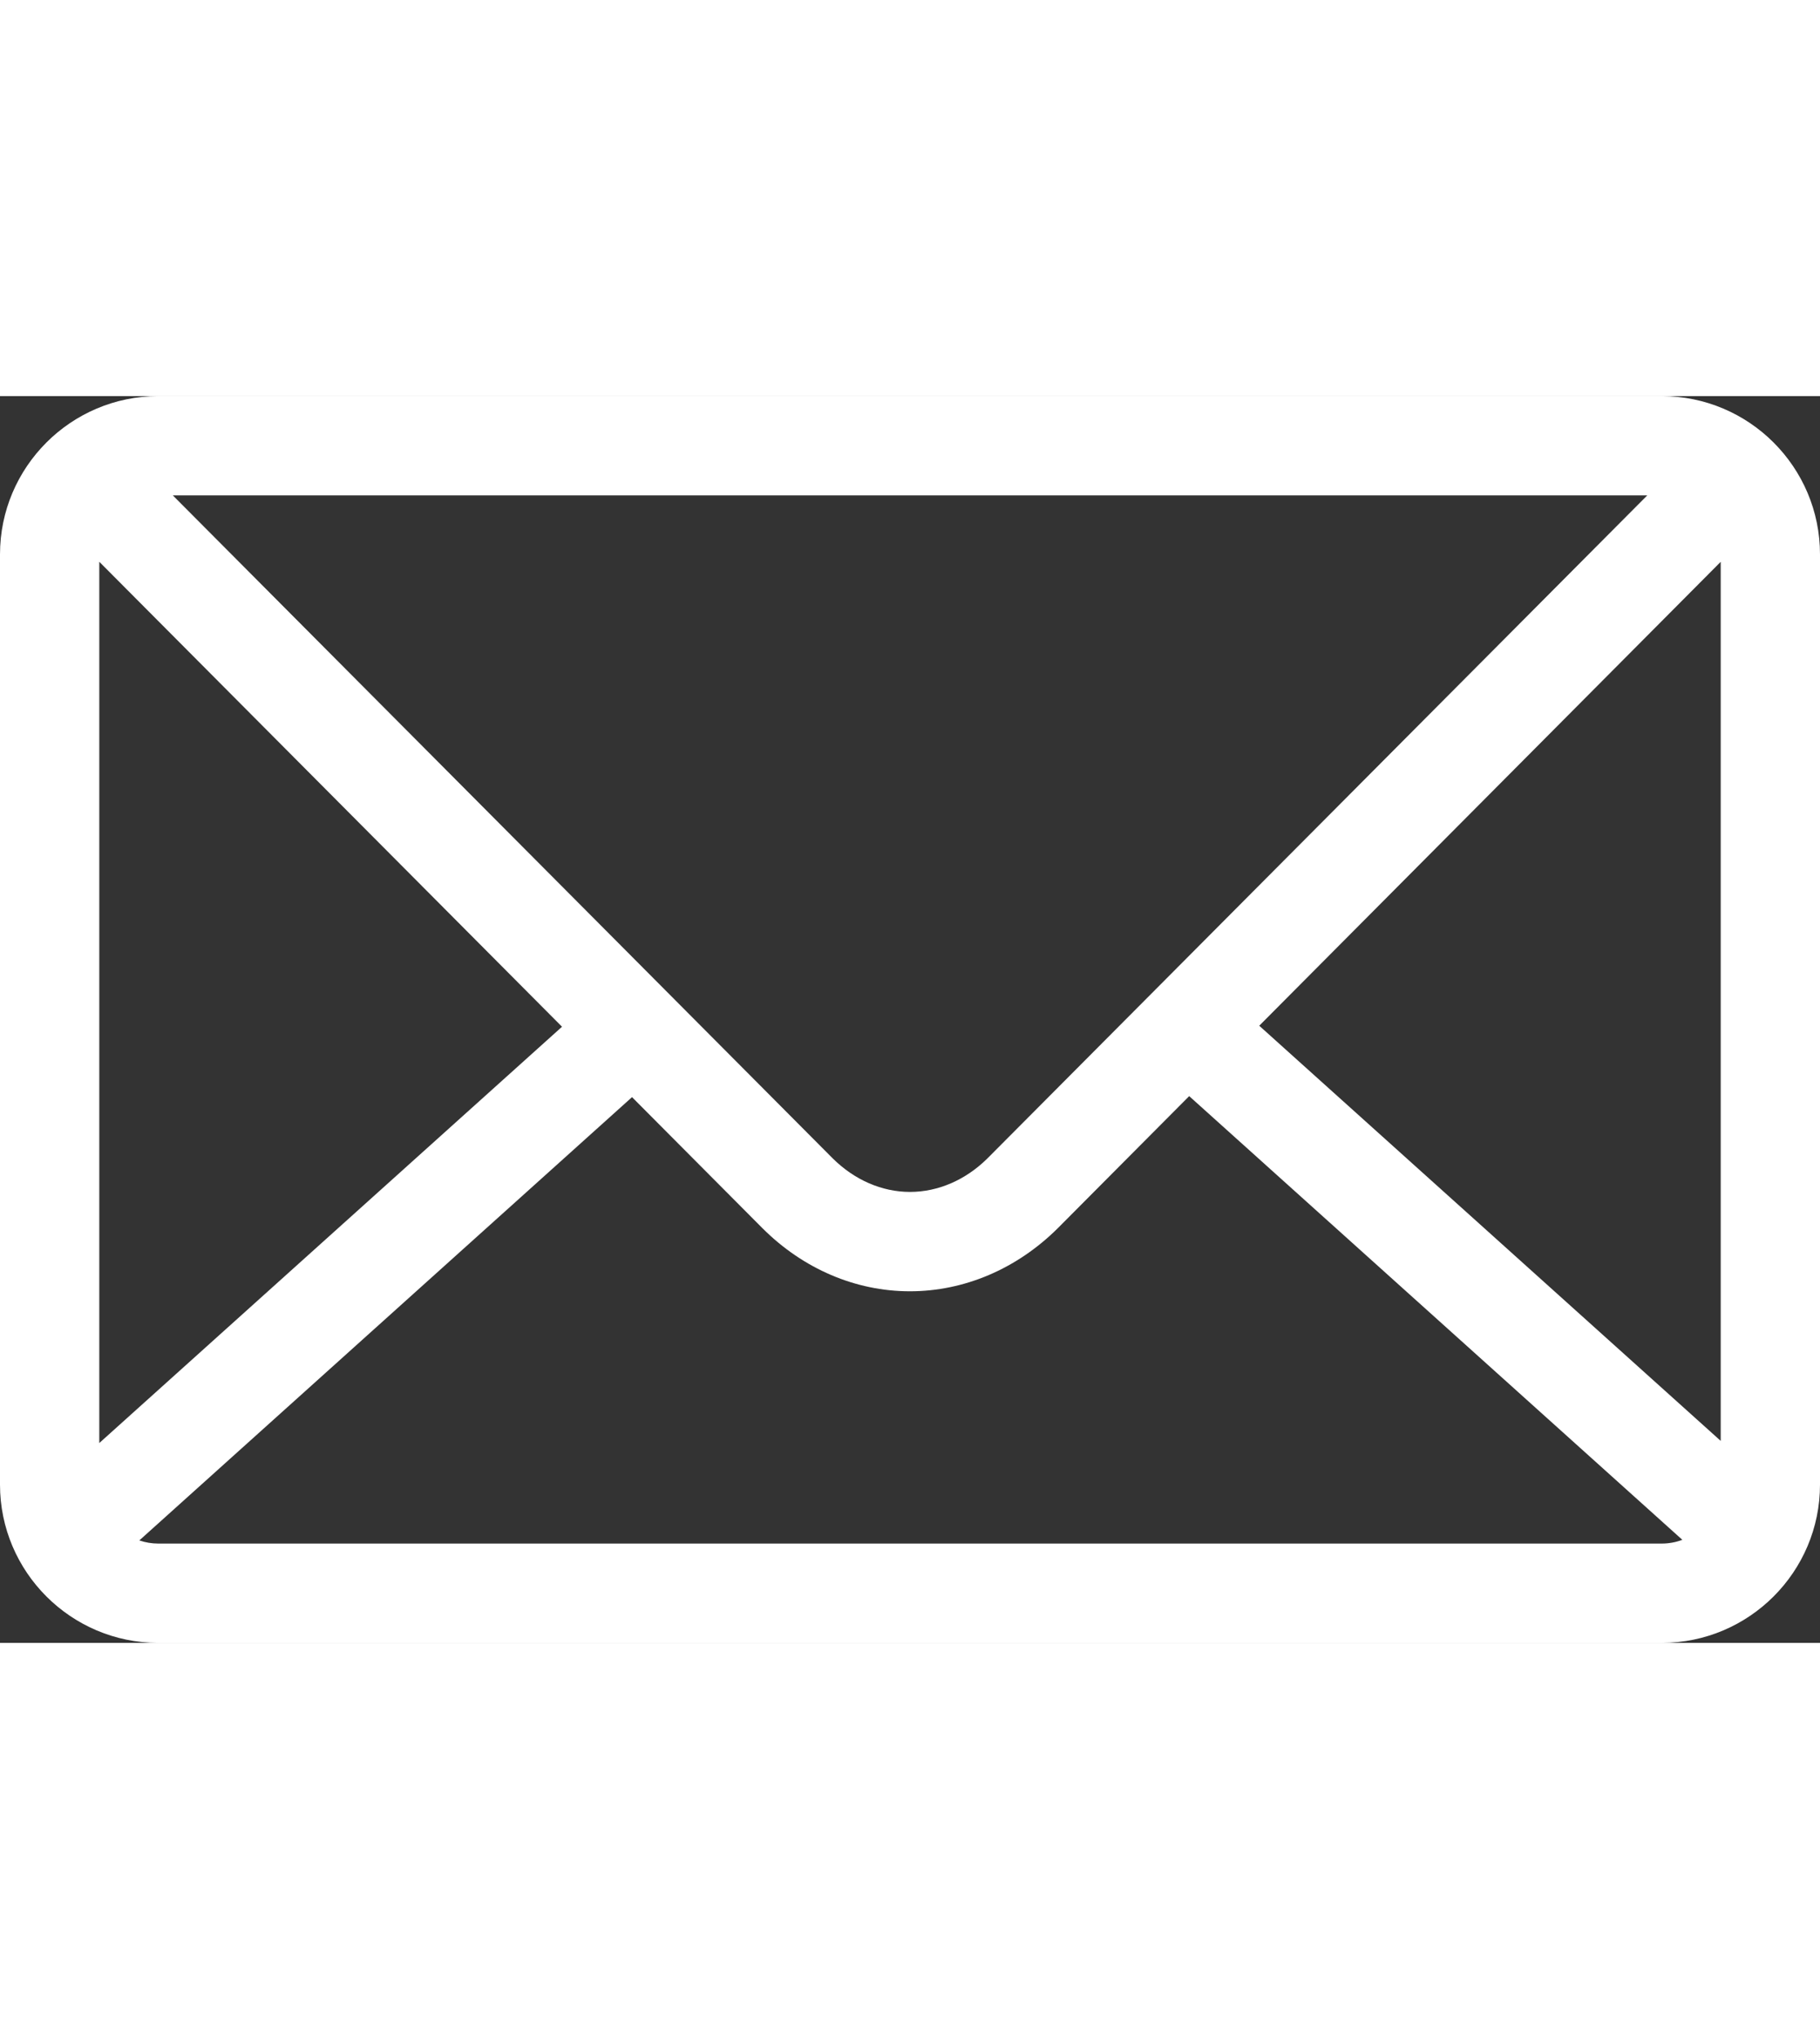 <?xml version="1.0" encoding="utf-8"?>
<!-- Generator: Adobe Illustrator 16.0.4, SVG Export Plug-In . SVG Version: 6.00 Build 0)  -->
<!DOCTYPE svg PUBLIC "-//W3C//DTD SVG 1.1//EN" "http://www.w3.org/Graphics/SVG/1.1/DTD/svg11.dtd">
<svg version="1.1" id="Calque_1" xmlns="http://www.w3.org/2000/svg" xmlns:xlink="http://www.w3.org/1999/xlink" x="0px" y="0px"
	 width="50px" height="56px" viewBox="0 0 45 30.818" enable-background="new 0 0 45 30.818" xml:space="preserve">
<rect x="0" y="0" width="45" height="30.818" fill="#333333" stroke="none"/>
<path fill="#FFFFFF" d="M41.086,0H3.913C1.756,0,0,1.755,0,3.912v22.994c0,2.156,1.756,3.912,3.913,3.912h37.173
	c2.158,0,3.914-1.756,3.914-3.912V3.912C45,1.755,43.245,0,41.086,0z M24.418,18.839c-0.541,0.537-1.223,0.832-1.918,0.832
	c-0.696,0-1.377-0.297-1.917-0.835L4.273,2.454h36.456L24.418,18.839z M15.627,17.328l3.228,3.243
	c1.006,1.003,2.3,1.556,3.643,1.556c1.342,0,2.64-0.552,3.651-1.554l3.254-3.27L41.596,28.27c-0.162,0.062-0.336,0.093-0.51,0.093
	H3.913c-0.159,0-0.317-0.026-0.468-0.078L15.627,17.328z M31.135,15.563l11.41-11.467v21.729L31.135,15.563z M13.896,15.588
	L2.455,25.878V4.095L13.896,15.588z"/>
</svg>
